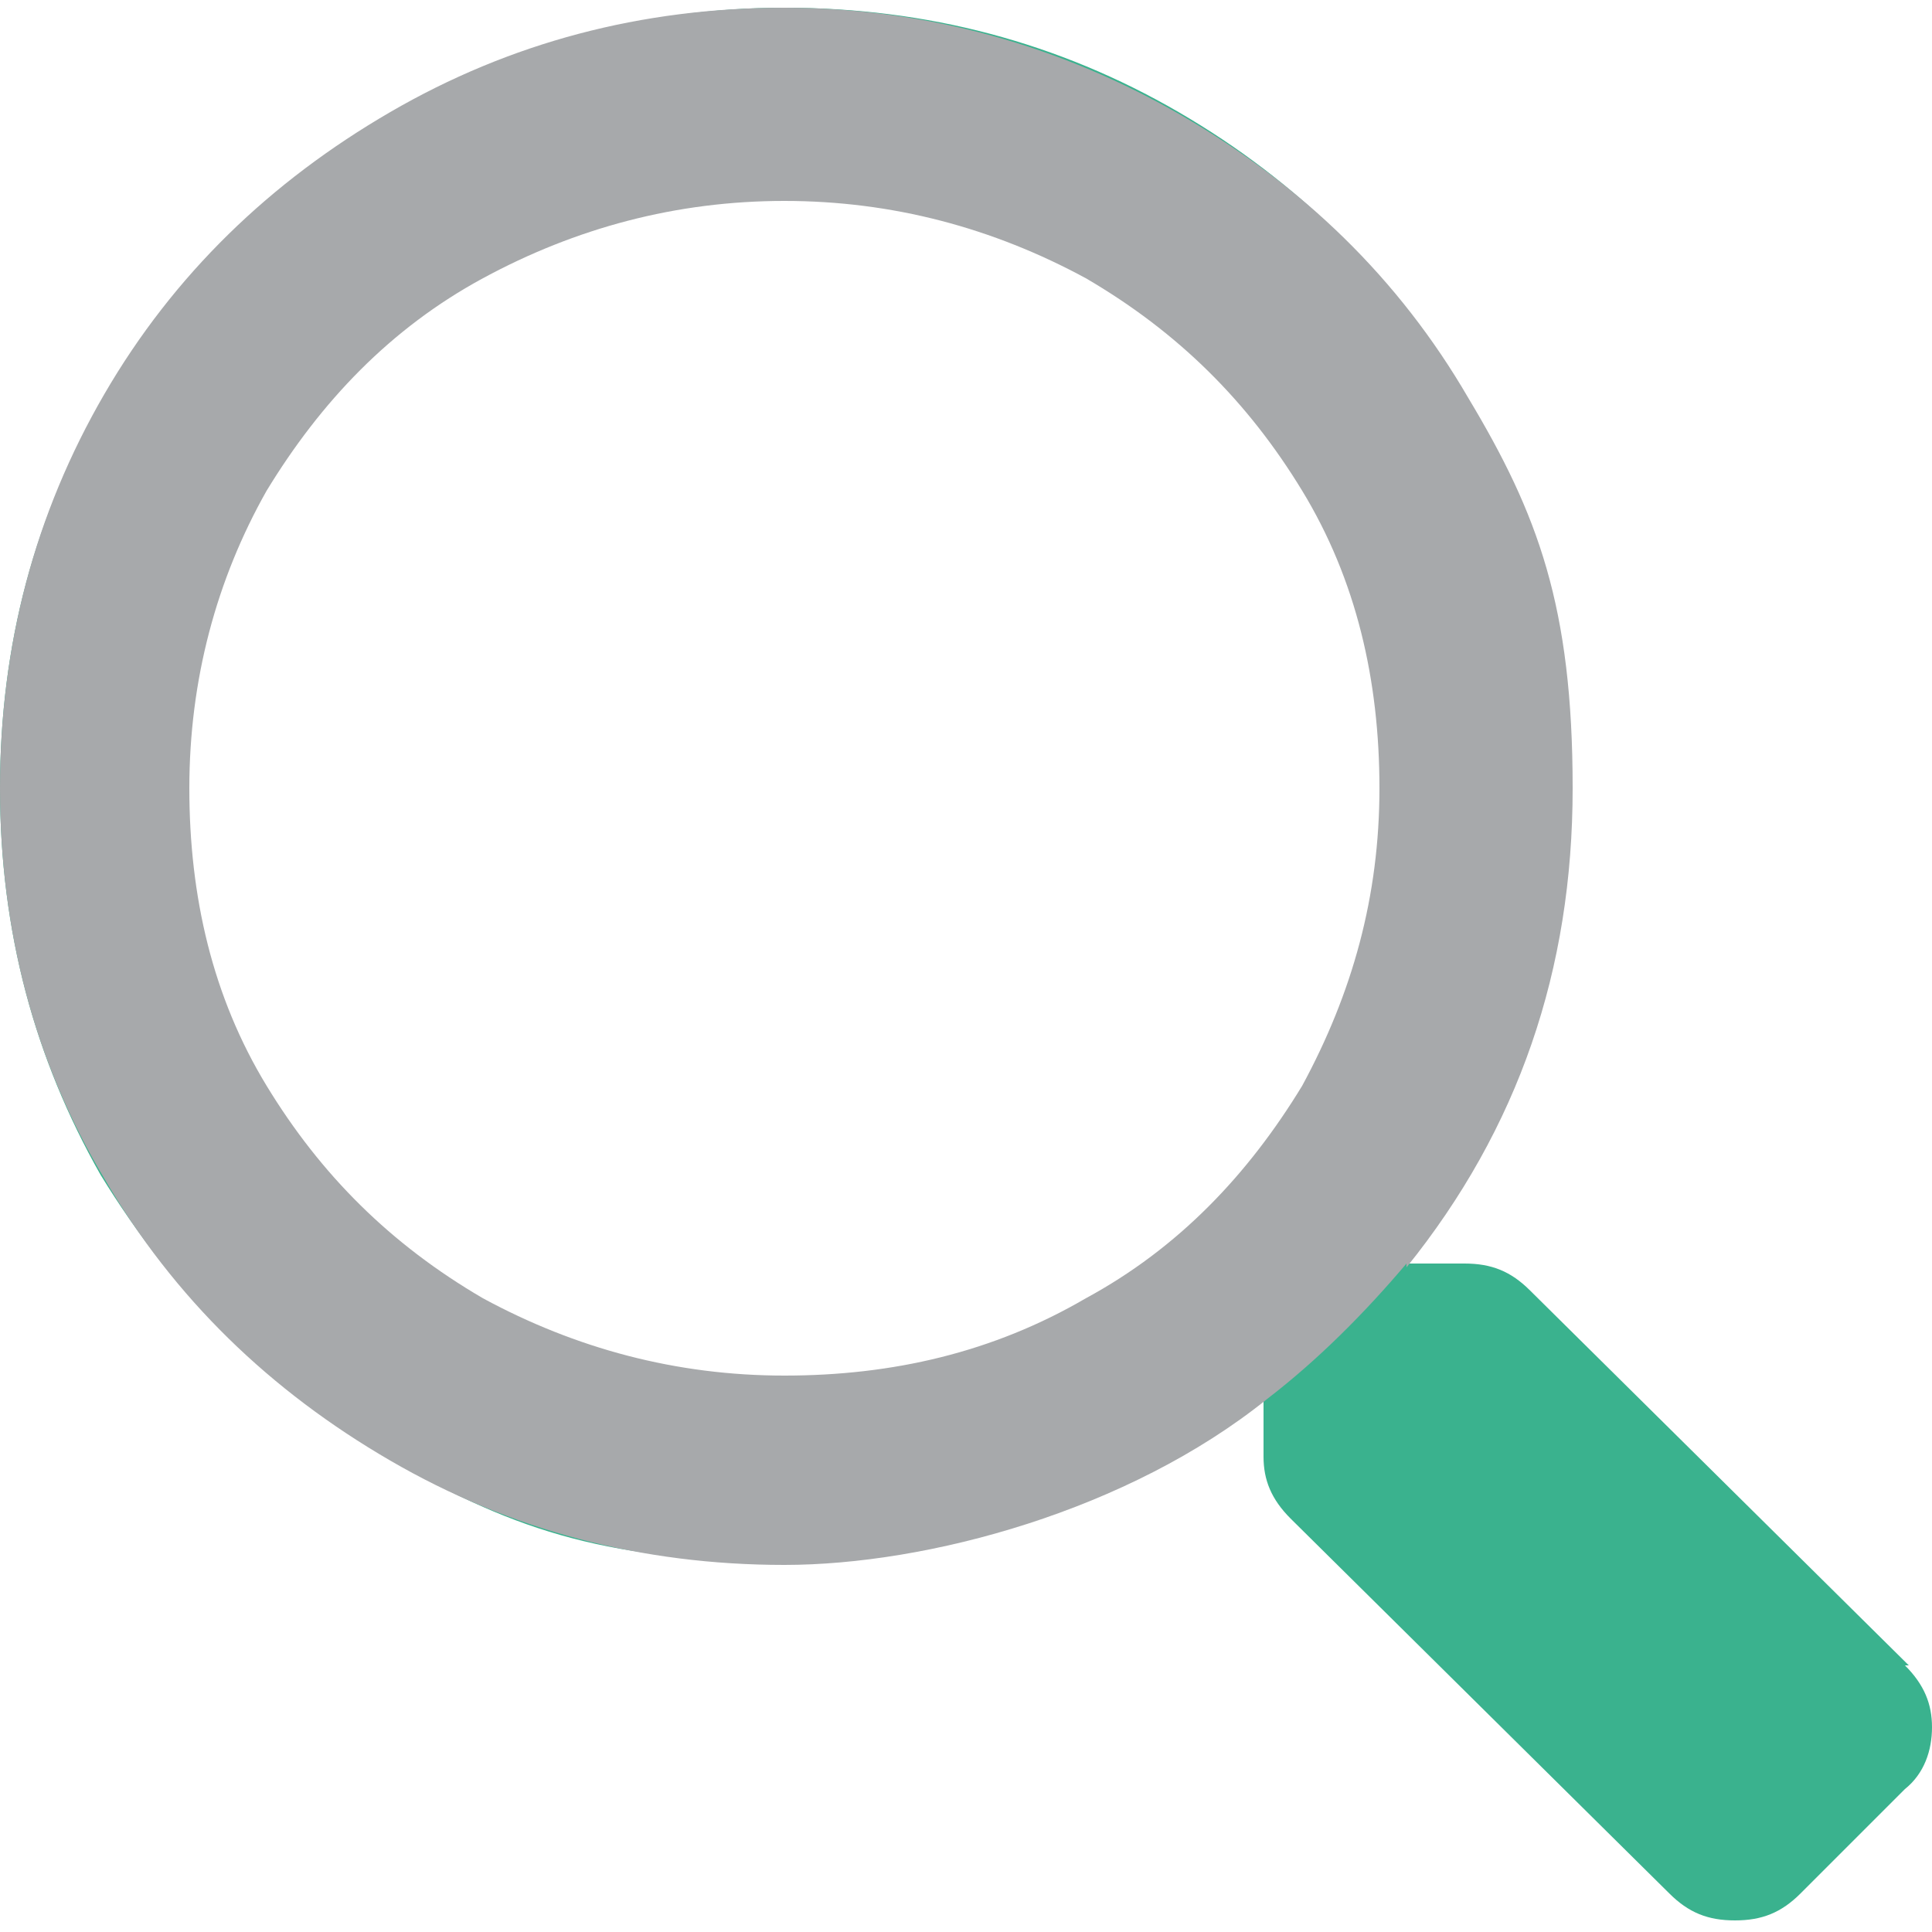 <?xml version="1.0" encoding="UTF-8"?>
<svg id="Layer_1" data-name="Layer 1" xmlns="http://www.w3.org/2000/svg" version="1.1" xmlns:xlink="http://www.w3.org/1999/xlink" viewBox="0 0 50 50">
  <defs>
    <style>
      .cls-1 {
        fill: none;
      }

      .cls-1, .cls-2, .cls-3 {
        stroke-width: 0px;
      }

      .cls-2 {
        fill: #a7a9ab;
      }

      .cls-3 {
        fill: #3ab28e;
      }

      .cls-4 {
        clip-path: url(#clippath);
      }
    </style>
    <clipPath id="clippath">
      <rect class="cls-1" y=".2" width="50" height="49.6"/>
    </clipPath>
  </defs>
  <g class="cls-4">
    <path class="cls-3" d="M20.3,36.7c3,0,5.8-.7,8.3-2.2,2.5-1.4,4.5-3.4,6-5.9,1.5-2.5,2.2-5.3,2.2-8.2s-.7-5.7-2.2-8.2c-1.5-2.5-3.5-4.5-6-5.9-2.5-1.4-5.3-2.2-8.3-2.2s-5.8.7-8.3,2.2c-2.5,1.4-4.5,3.4-6,5.9-1.5,2.5-2.2,5.3-2.2,8.2s.7,5.7,2.2,8.2c1.5,2.5,3.5,4.5,6,5.9,2.5,1.4,5.3,2.2,8.3,2.2M49.3,43.1c.5.5.7,1,.7,1.6s-.2,1.2-.7,1.6l-2.7,2.7c-.5.5-1,.7-1.7.7s-1.2-.2-1.7-.7l-9.8-9.7c-.5-.5-.7-1-.7-1.6v-1.6c-3.6,2.8-7.8,4.3-12.5,4.3s-7.1-.9-10.2-2.7c-3.1-1.8-5.5-4.2-7.4-7.3C.9,27.4,0,24.1,0,20.4s.9-7.1,2.7-10.1c1.8-3.1,4.3-5.5,7.4-7.3C13.2,1.2,16.6.2,20.3.2s7.1.9,10.2,2.7c3.1,1.8,5.5,4.2,7.4,7.3,1.8,3.1,2.7,6.4,2.7,10.1s-1.4,8.8-4.3,12.4h1.6c.7,0,1.2.2,1.7.7l9.8,9.7Z"/>
    <path class="cls-2" d="M33.7,28.1c-1.4,2.3-3.2,4.2-5.6,5.5-2.4,1.4-5,2-7.8,2s-5.4-.7-7.8-2c-2.4-1.4-4.2-3.2-5.6-5.5-1.4-2.3-2-4.9-2-7.7s.7-5.4,2-7.7c1.4-2.3,3.2-4.2,5.6-5.5s5-2,7.8-2,5.4.7,7.8,2c2.4,1.4,4.2,3.2,5.6,5.5,1.4,2.3,2,4.9,2,7.7s-.7,5.3-2,7.7M36.4,32.8h0c2.9-3.6,4.3-7.7,4.3-12.4s-.9-7.1-2.7-10.1c-1.8-3.1-4.3-5.5-7.4-7.3S24,.2,20.3.2s-7.1.9-10.2,2.7c-3.1,1.8-5.6,4.2-7.4,7.3C.9,13.3,0,16.7,0,20.4s.9,7.1,2.7,10.1c1.8,3.1,4.3,5.5,7.4,7.3,3.1,1.8,6.5,2.7,10.2,2.7s8.9-1.4,12.5-4.3h0c1.3-1,2.5-2.2,3.6-3.5"/>
  </g>
</svg>